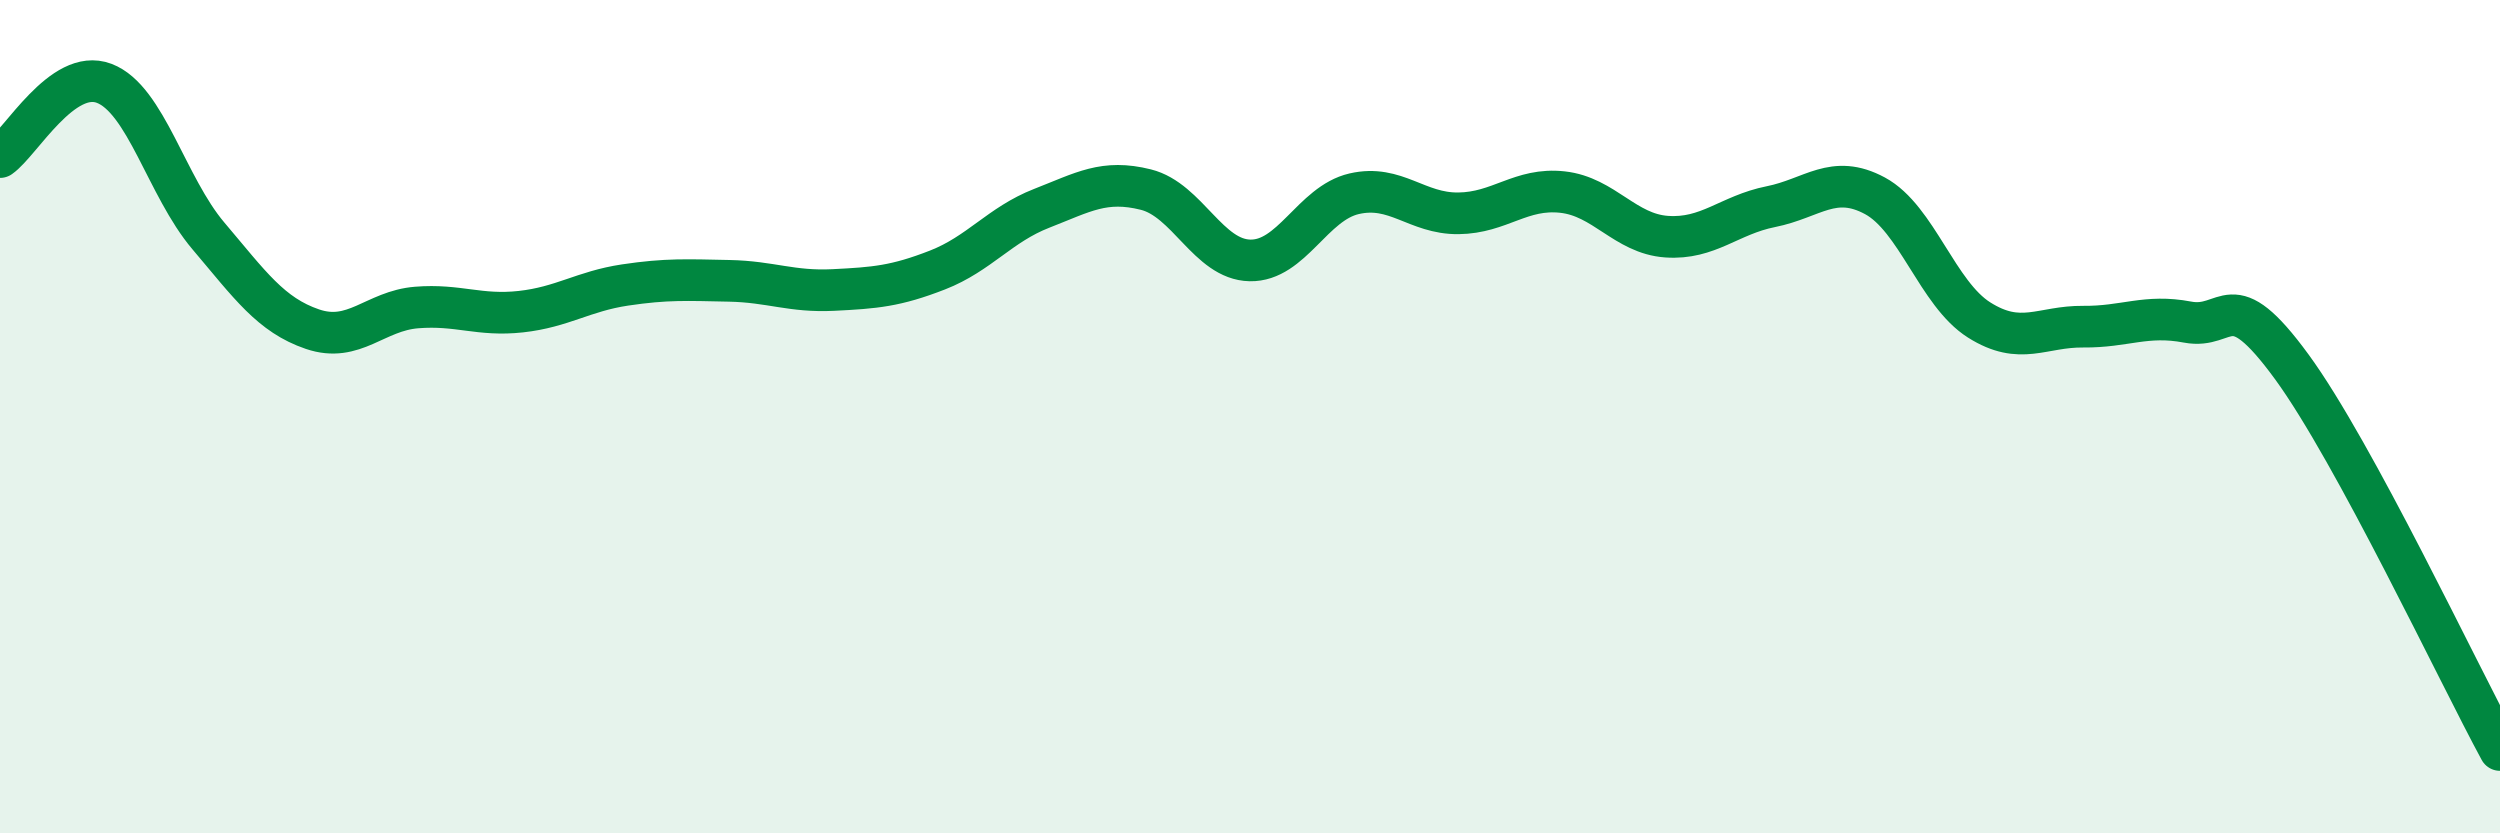 
    <svg width="60" height="20" viewBox="0 0 60 20" xmlns="http://www.w3.org/2000/svg">
      <path
        d="M 0,3.77 C 0.5,3.42 1.5,1.62 2.5,2 C 3.5,2.38 4,4.48 5,5.66 C 6,6.84 6.5,7.56 7.5,7.9 C 8.5,8.24 9,7.46 10,7.38 C 11,7.3 11.5,7.59 12.5,7.48 C 13.5,7.37 14,6.99 15,6.84 C 16,6.69 16.5,6.72 17.5,6.74 C 18.5,6.76 19,7.01 20,6.96 C 21,6.91 21.5,6.87 22.5,6.48 C 23.5,6.09 24,5.39 25,5 C 26,4.61 26.5,4.3 27.5,4.55 C 28.5,4.8 29,6.23 30,6.25 C 31,6.27 31.5,4.88 32.5,4.65 C 33.5,4.42 34,5.13 35,5.12 C 36,5.11 36.5,4.5 37.5,4.61 C 38.5,4.72 39,5.61 40,5.68 C 41,5.75 41.5,5.16 42.5,4.96 C 43.5,4.76 44,4.16 45,4.7 C 46,5.24 46.5,7.05 47.5,7.68 C 48.5,8.31 49,7.83 50,7.84 C 51,7.85 51.5,7.54 52.5,7.73 C 53.5,7.92 53.5,6.75 55,8.8 C 56.5,10.85 59,16.16 60,18L60 20L0 20Z"
        fill="#008740"
        opacity="0.1"
        stroke-linecap="round"
        stroke-linejoin="round"
      />
      <path
        d="M 0,3.77 C 0.5,3.42 1.5,1.62 2.5,2 C 3.5,2.38 4,4.48 5,5.66 C 6,6.84 6.5,7.56 7.5,7.9 C 8.5,8.24 9,7.46 10,7.38 C 11,7.3 11.5,7.59 12.5,7.48 C 13.5,7.37 14,6.99 15,6.84 C 16,6.69 16.5,6.72 17.5,6.74 C 18.5,6.76 19,7.01 20,6.96 C 21,6.91 21.5,6.87 22.5,6.48 C 23.5,6.09 24,5.39 25,5 C 26,4.61 26.5,4.3 27.5,4.55 C 28.5,4.8 29,6.23 30,6.25 C 31,6.27 31.5,4.88 32.5,4.65 C 33.5,4.42 34,5.13 35,5.12 C 36,5.11 36.5,4.5 37.5,4.61 C 38.5,4.72 39,5.61 40,5.68 C 41,5.75 41.5,5.16 42.5,4.96 C 43.5,4.76 44,4.16 45,4.7 C 46,5.24 46.5,7.05 47.5,7.68 C 48.5,8.31 49,7.83 50,7.84 C 51,7.85 51.5,7.54 52.5,7.73 C 53.5,7.92 53.5,6.75 55,8.8 C 56.5,10.85 59,16.16 60,18"
        stroke="#008740"
        stroke-width="1"
        fill="none"
        stroke-linecap="round"
        stroke-linejoin="round"
      />
    </svg>
  